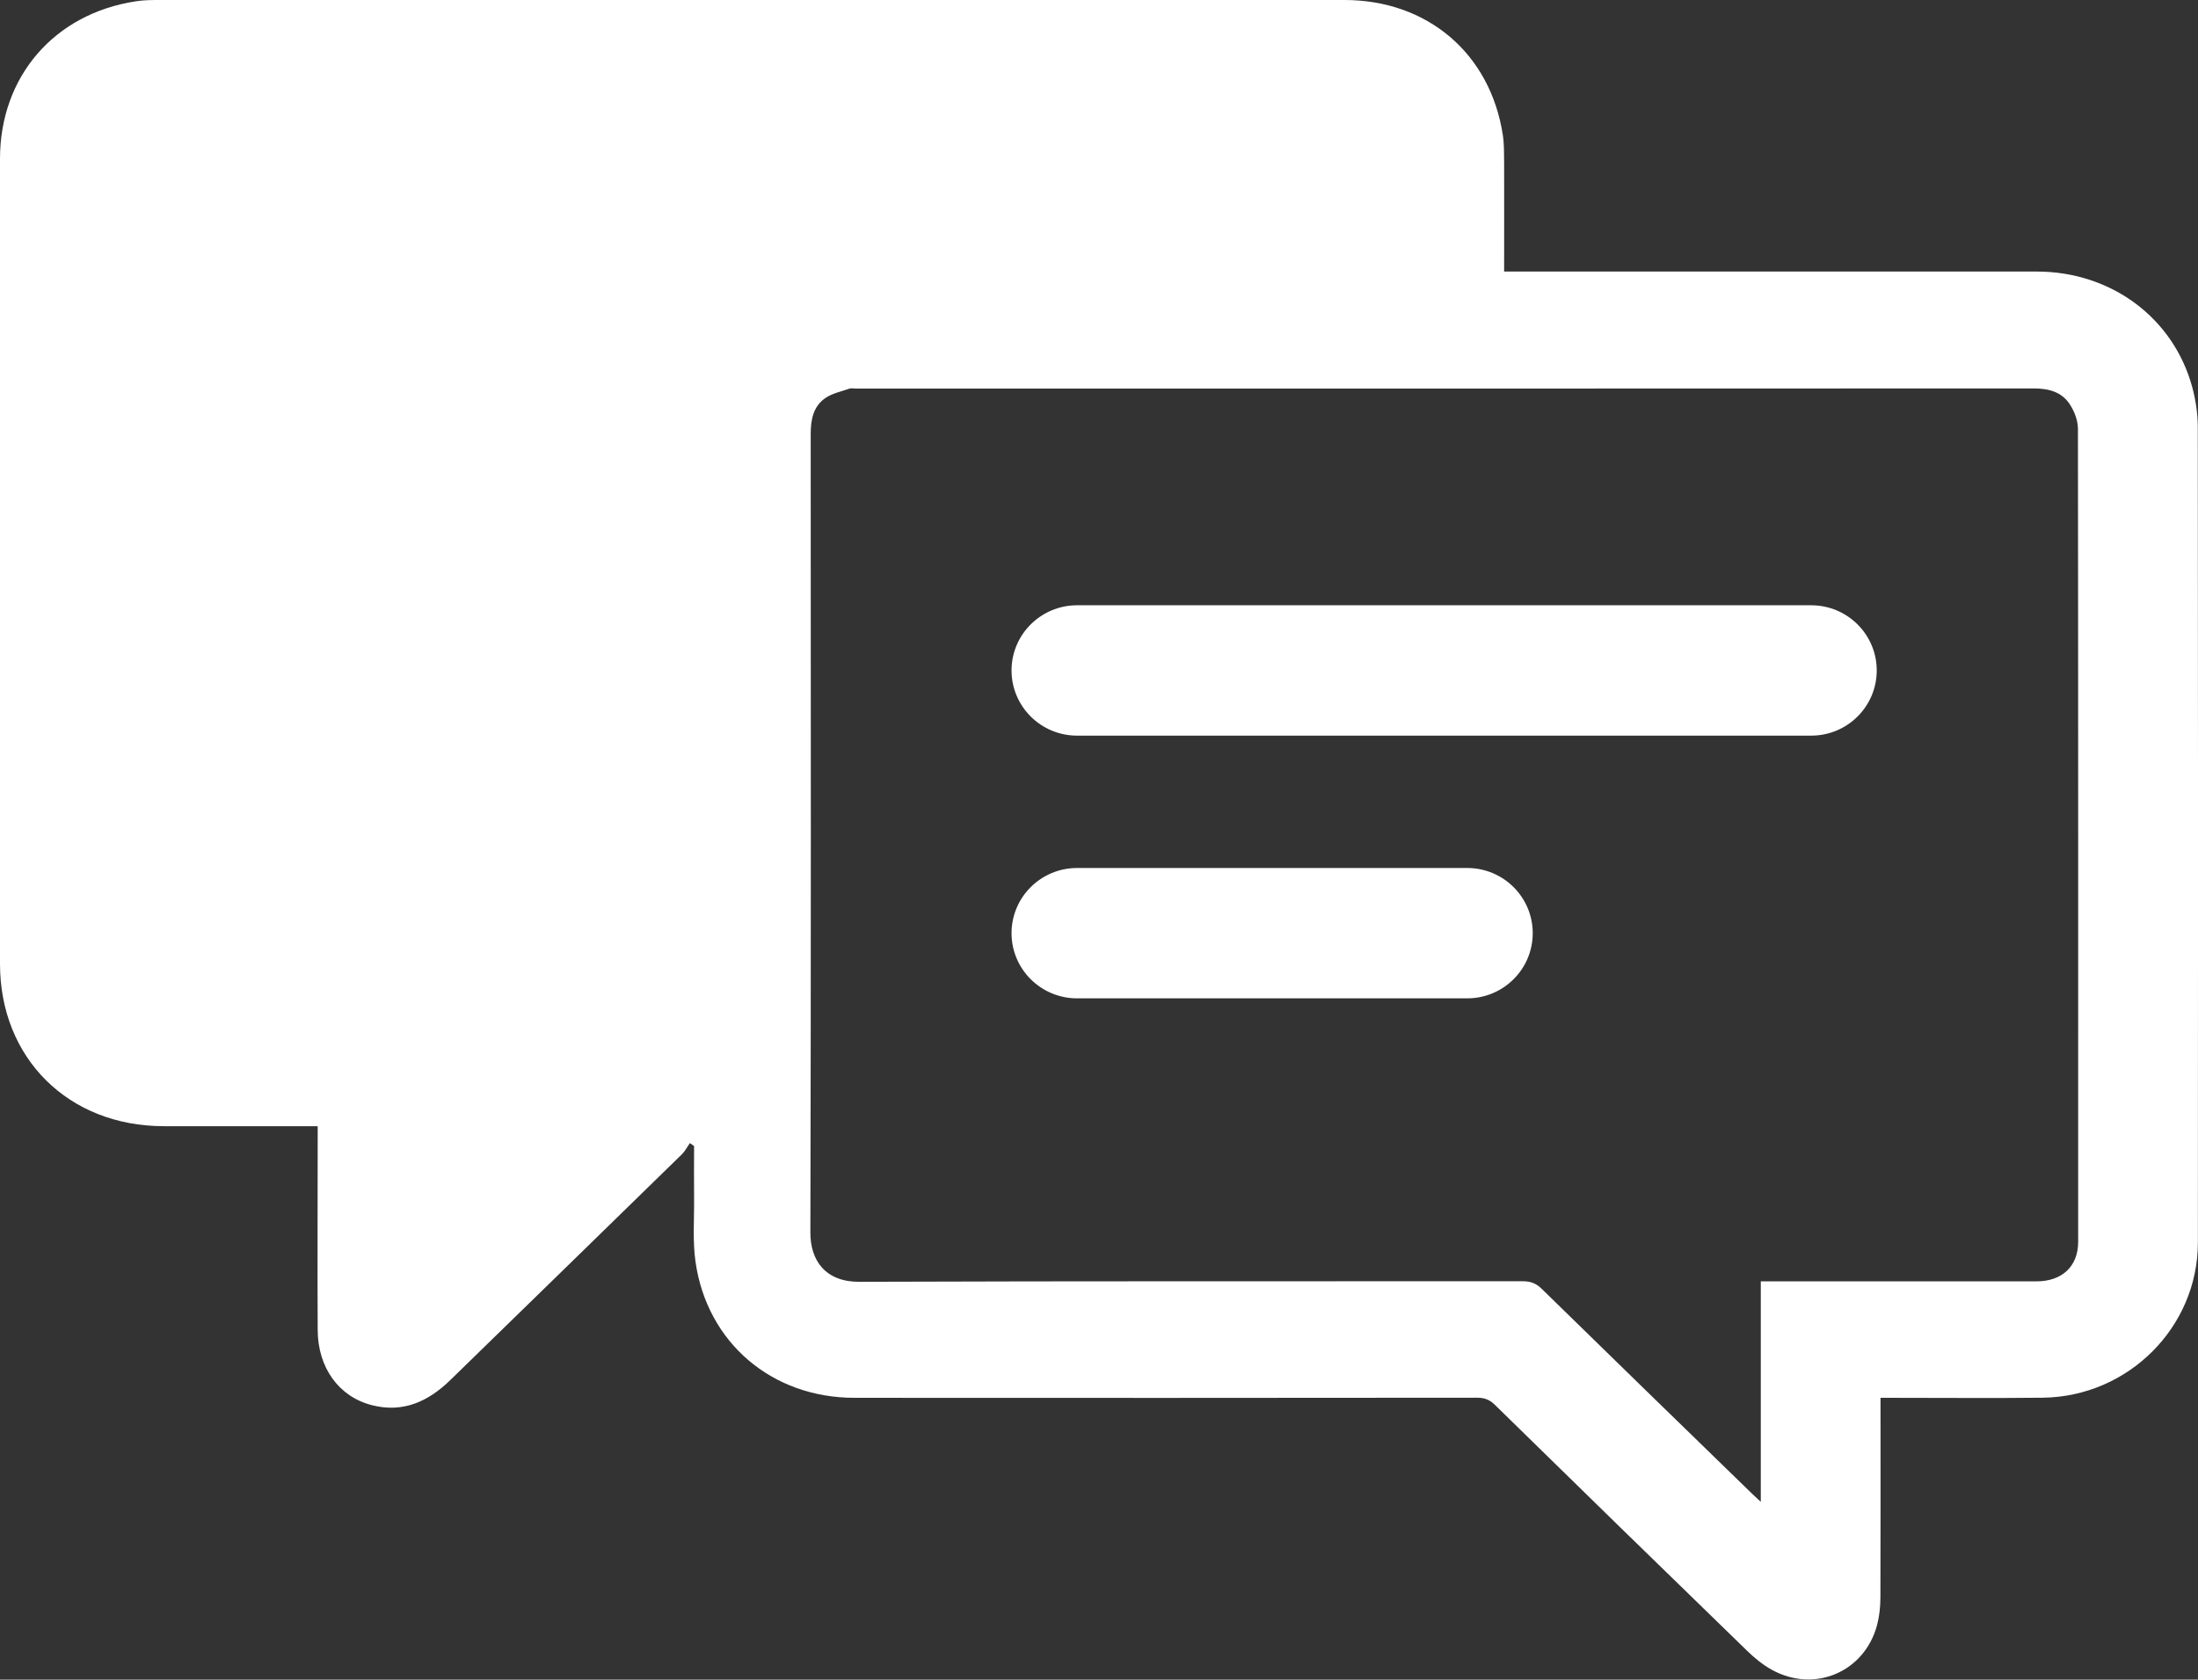 <svg width="123" height="94" viewBox="0 0 123 94" fill="none" xmlns="http://www.w3.org/2000/svg">
<rect x="0" y="0" width="123" height="94" fill="#333333" stroke="none"/>
<path d="M38.593 63.99C38.45 64.193 38.338 64.422 38.164 64.594C33.849 68.81 29.52 73.026 25.199 77.236C23.975 78.427 22.566 79.087 20.821 78.643C18.964 78.174 17.784 76.544 17.778 74.427C17.759 70.859 17.778 67.298 17.778 63.73C17.778 63.527 17.778 63.323 17.778 63.027H17.089C14.45 63.027 11.811 63.027 9.172 63.027C3.831 63.027 0 59.224 0 53.941C0 38.923 0 23.906 0 8.888C0 4.29 3.03 0.772 7.594 0.074C8.041 0 8.501 0 8.96 0C31.048 0 53.142 0 75.236 0C79.88 0 83.395 2.994 84.097 7.549C84.177 8.067 84.165 8.604 84.171 9.129C84.177 11.123 84.171 13.123 84.171 15.197H84.935C94.616 15.197 104.297 15.197 113.977 15.197C118.144 15.197 121.634 17.795 122.683 21.684C122.876 22.406 122.988 23.171 122.988 23.912C123.006 39.121 123.006 54.324 122.994 69.532C122.994 74.279 119.094 78.168 114.307 78.223C111.518 78.254 108.724 78.229 105.936 78.229C105.731 78.229 105.52 78.229 105.234 78.229V78.853C105.234 82.365 105.241 85.871 105.228 89.383C105.228 89.908 105.172 90.445 105.042 90.945C104.34 93.58 101.533 94.772 99.143 93.445C98.64 93.167 98.174 92.784 97.758 92.377C93.045 87.803 88.344 83.217 83.656 78.624C83.364 78.334 83.072 78.223 82.662 78.223C71.044 78.236 59.432 78.236 47.814 78.229C43.206 78.229 39.574 75.156 38.922 70.625C38.754 69.458 38.853 68.255 38.841 67.064C38.829 66.088 38.841 65.113 38.841 64.138C38.767 64.082 38.686 64.033 38.611 63.977L38.593 63.99ZM98.528 71.711C98.826 71.711 99.049 71.711 99.273 71.711C104.172 71.711 109.066 71.711 113.965 71.711C115.399 71.711 116.294 70.866 116.294 69.502C116.294 54.336 116.3 39.164 116.281 23.998C116.281 23.542 116.089 23.029 115.834 22.64C115.381 21.931 114.648 21.739 113.81 21.739C91.828 21.752 69.852 21.745 47.87 21.745C47.758 21.745 47.634 21.715 47.528 21.752C47.075 21.912 46.572 22.011 46.187 22.276C45.51 22.745 45.367 23.486 45.367 24.282C45.374 39.189 45.386 54.089 45.349 68.996C45.349 70.551 46.2 71.748 48.093 71.736C60.469 71.693 72.845 71.711 85.221 71.705C85.649 71.705 85.96 71.822 86.27 72.125C90.182 75.952 94.1 79.76 98.025 83.575C98.162 83.71 98.311 83.84 98.534 84.05V71.711H98.528Z" fill="#fff"/>
<path d="M101.352 33.874H60.276C58.249 33.874 56.606 35.508 56.606 37.522C56.606 39.537 58.249 41.17 60.276 41.17H101.352C103.379 41.17 105.022 39.537 105.022 37.522C105.022 35.508 103.379 33.874 101.352 33.874Z" fill="#fff"/>
<path d="M82.103 48.577H60.276C58.249 48.577 56.606 50.21 56.606 52.225C56.606 54.239 58.249 55.873 60.276 55.873H82.103C84.129 55.873 85.772 54.239 85.772 52.225C85.772 50.21 84.129 48.577 82.103 48.577Z" fill="#fff"/>
</svg>
